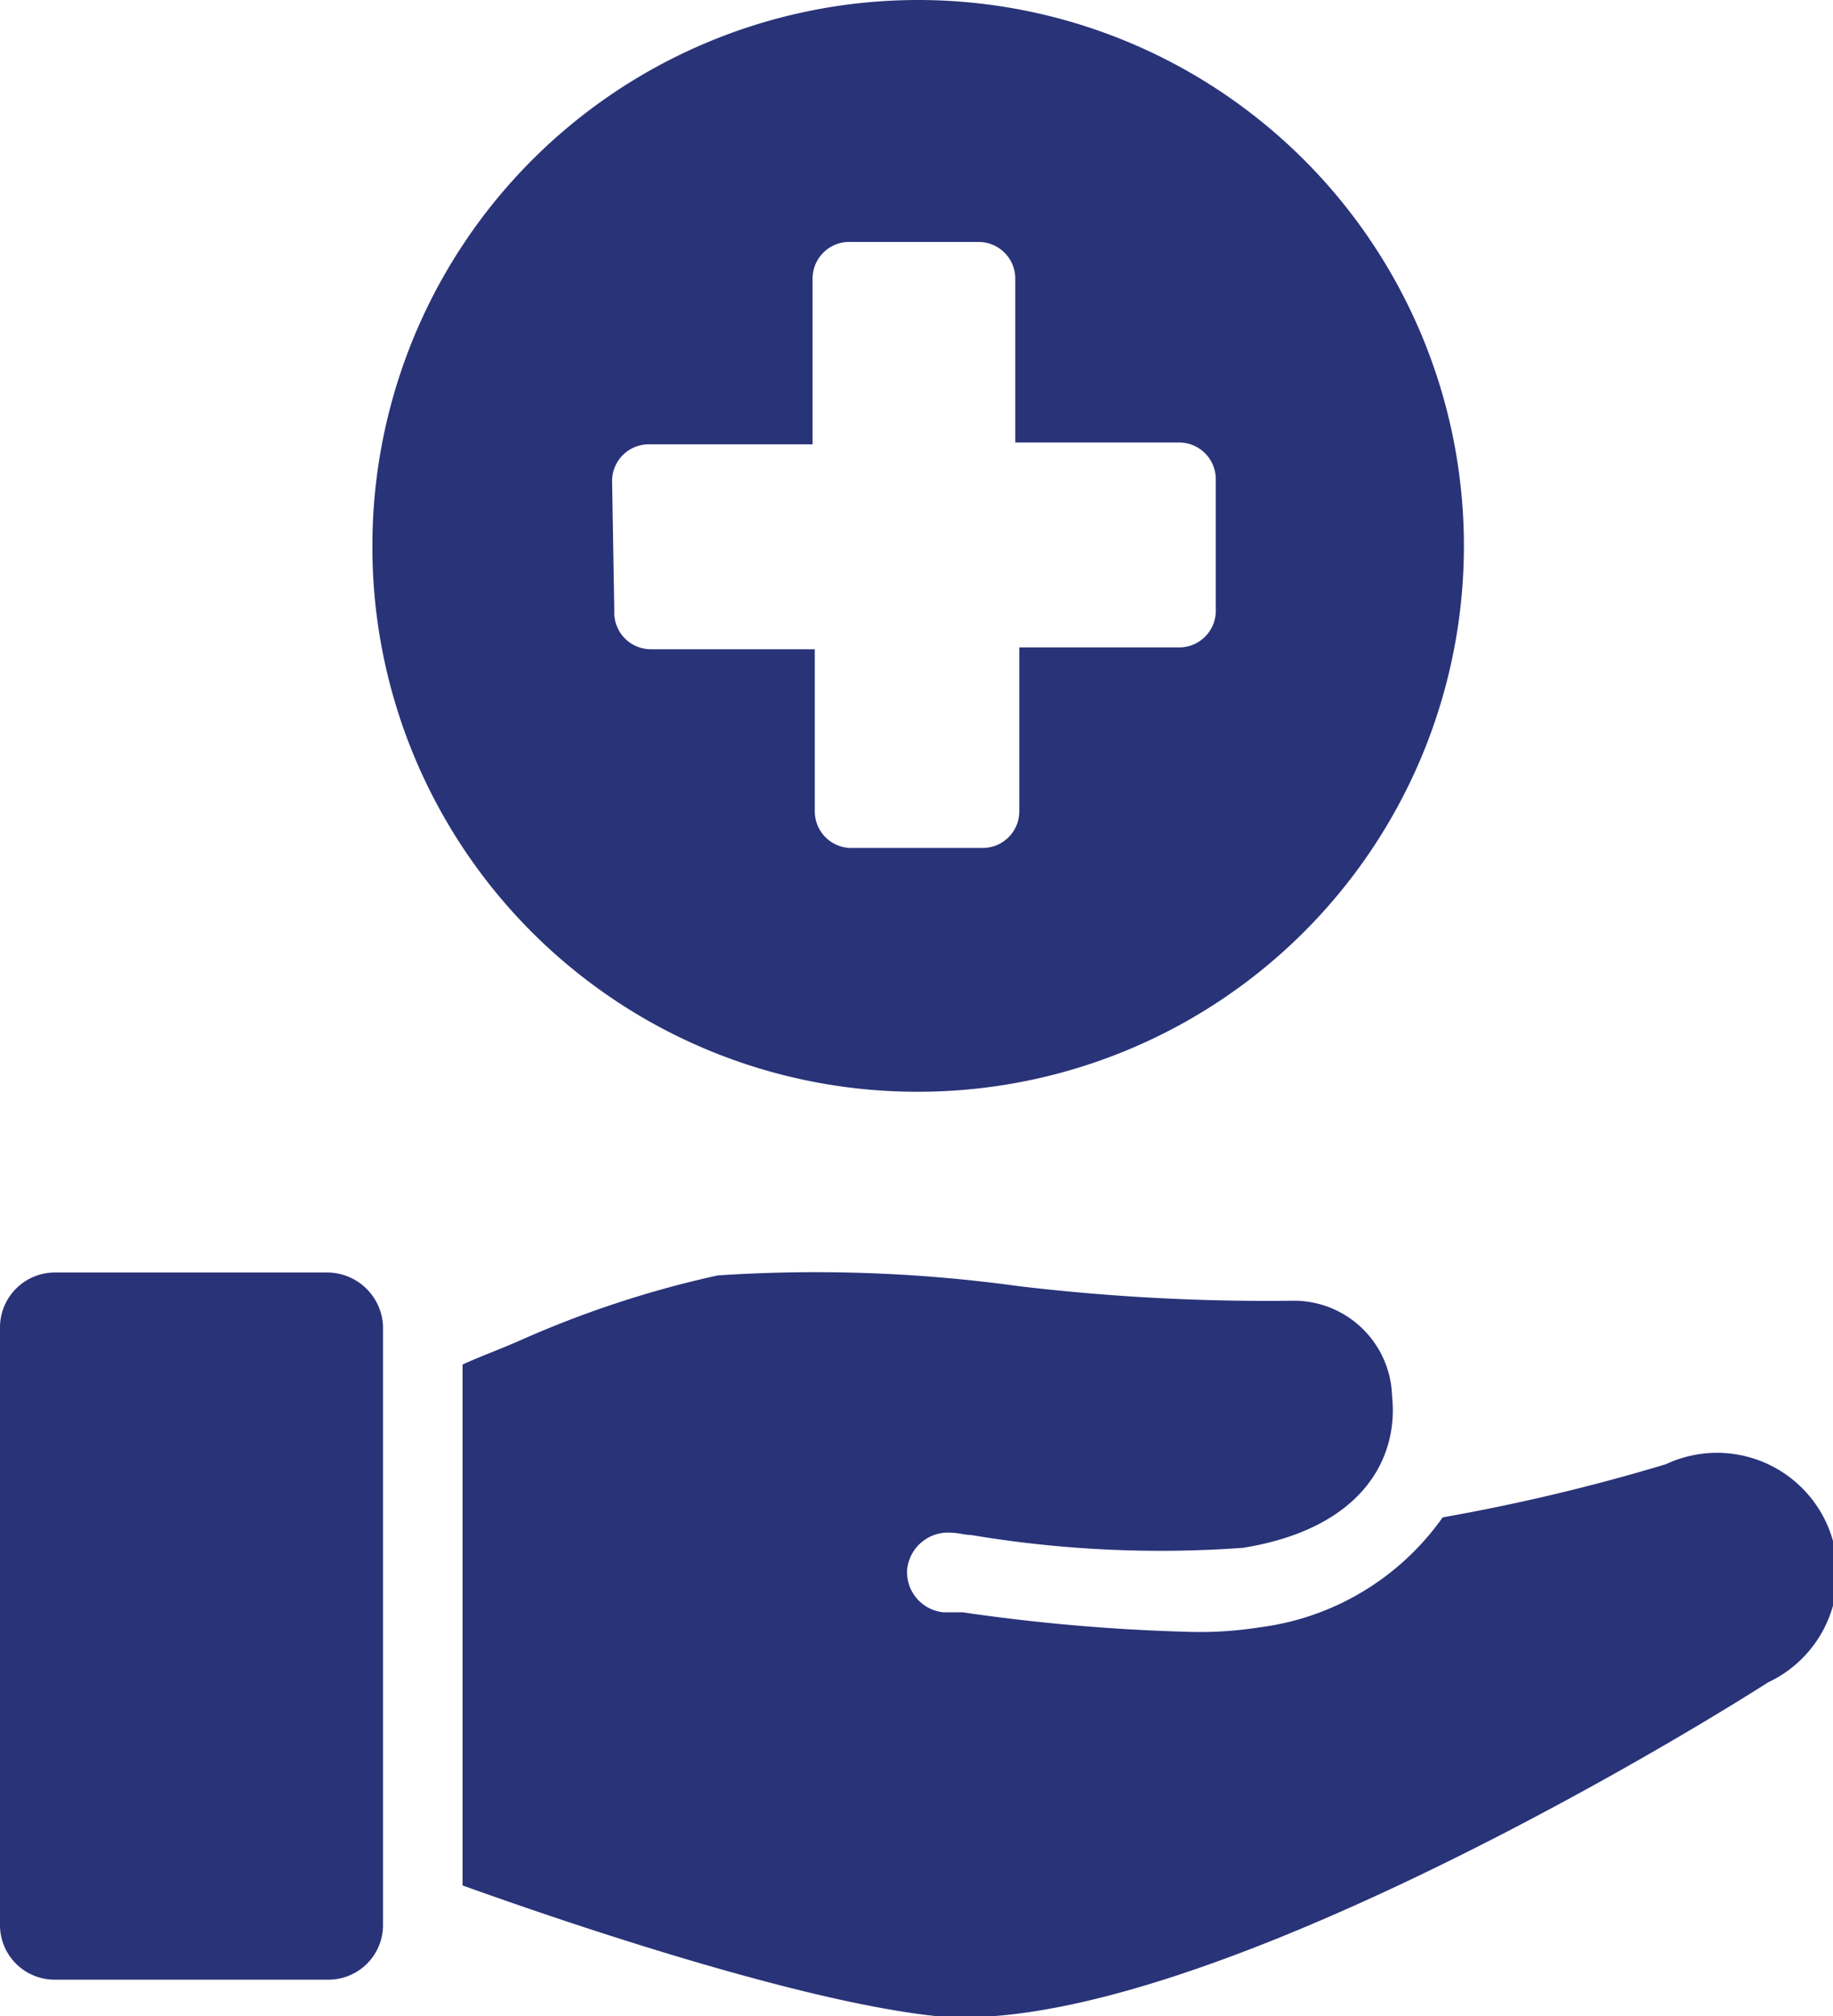 <svg xmlns="http://www.w3.org/2000/svg" viewBox="0 0 50.01 55"><defs><style>.cls-1{fill:#293378;}</style></defs><g id="Capa_2" data-name="Capa 2"><g id="Gràfica"><path class="cls-1" d="M45.45,39.94a53,53,0,0,1-6.09,1.45,7.22,7.22,0,0,1-5,3,10.33,10.33,0,0,1-2,.12,52,52,0,0,1-6.09-.53c-.18,0-.35,0-.52,0a1.1,1.1,0,0,1-1-1.17,1.12,1.12,0,0,1,1.22-1c.17,0,.35.06.52.06a31.2,31.2,0,0,0,7.43.35c3.25-.53,4.24-2.44,4.06-4.13a2.68,2.68,0,0,0-2.67-2.61,57.4,57.4,0,0,1-7.54-.4,40.5,40.5,0,0,0-8.19-.29,28,28,0,0,0-5.45,1.8c-.53.23-1,.4-1.51.63V51.43C17,53,22.41,54.68,25.6,55c6.44.53,19-6.79,22.64-9.11A3.27,3.27,0,0,0,45.45,39.94Z"/><path class="cls-1" d="M8.94,34.71H1.51A1.5,1.5,0,0,0,0,36.22V52.54A1.49,1.49,0,0,0,1.51,54H8.94a1.49,1.49,0,0,0,1.51-1.5V36.17A1.53,1.53,0,0,0,8.94,34.71Z"/><path class="cls-1" d="M25,29.78A14.89,14.89,0,1,0,10.16,14.86,14.86,14.86,0,0,0,25,29.78Zm-8.3-16.66a1,1,0,0,1,1-1h4.47V7.6a1,1,0,0,1,1.05-1h3.48a1,1,0,0,1,1,1v4.47h4.47a1,1,0,0,1,1,1v3.54a1,1,0,0,1-1,1.05H27.81v4.47a1,1,0,0,1-1,1H23.28a1,1,0,0,1-1.05-1V17.71H17.76a1,1,0,0,1-1-1.05Z"/></g></g></svg>